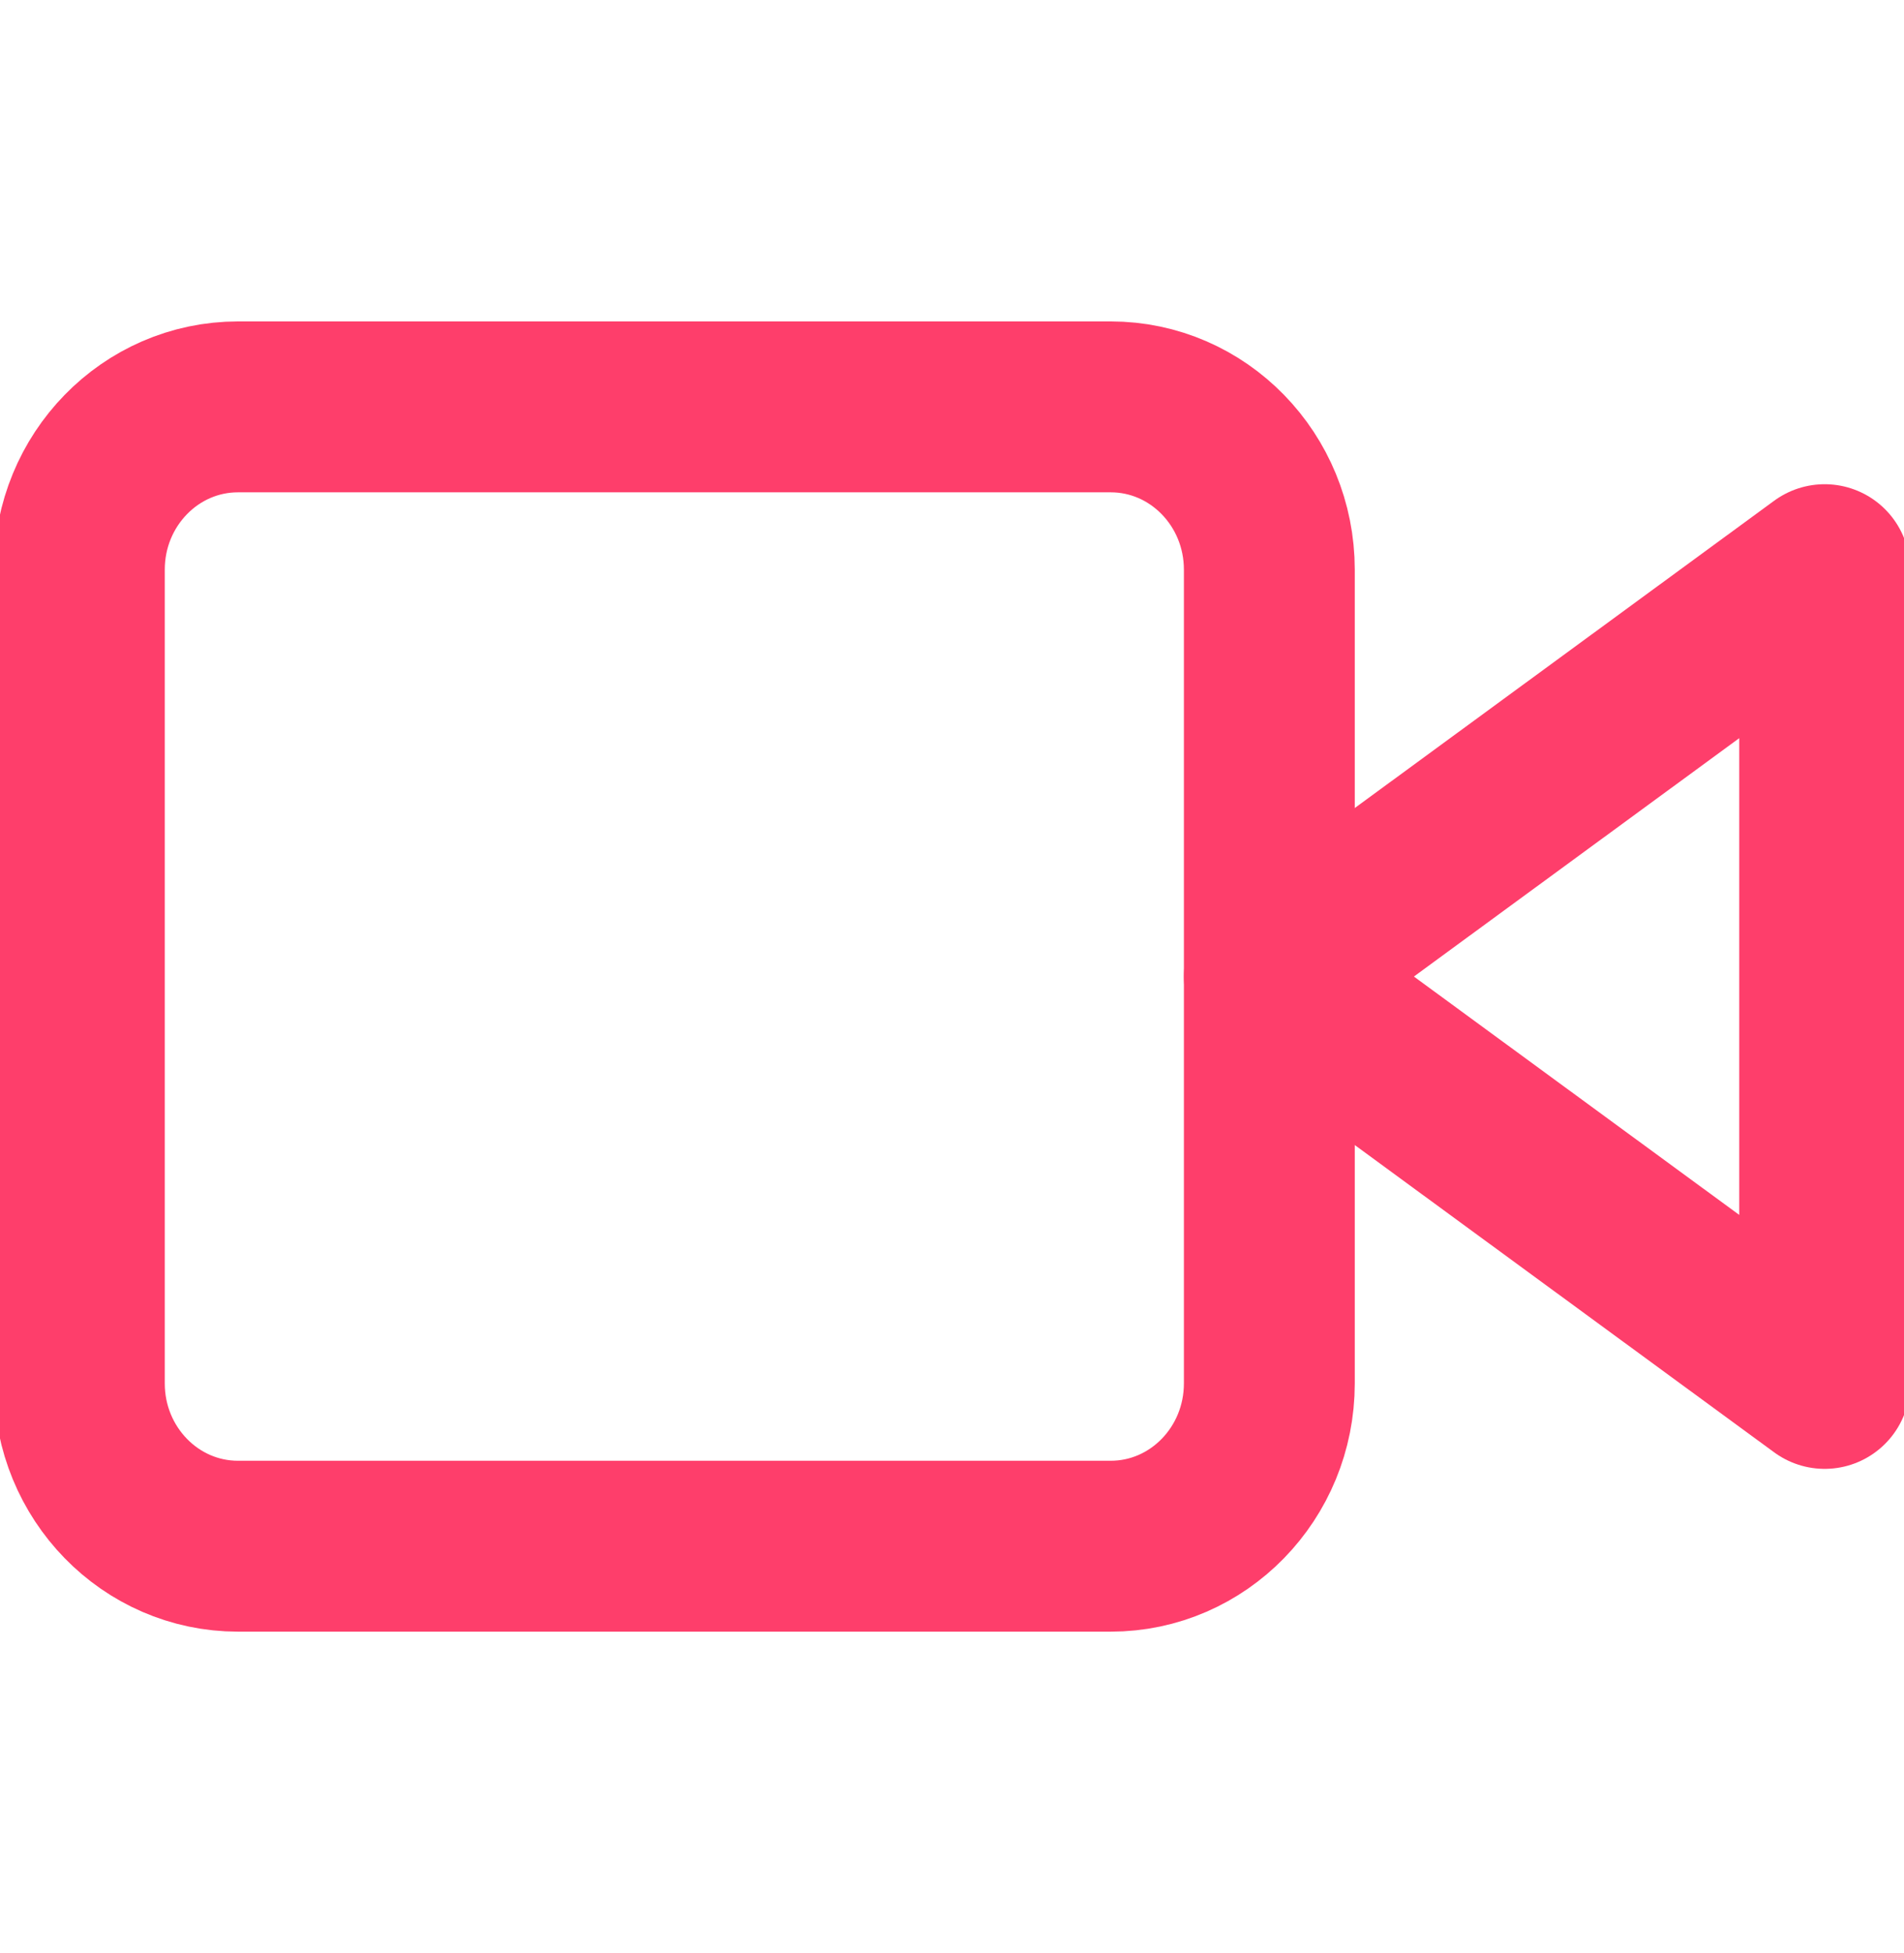 <svg width="39" height="40" viewBox="0 0 39 40" fill="none" xmlns="http://www.w3.org/2000/svg">
<g clip-path="url(#clip0_11_39)">
<path d="M37.375 11.667L26 20L37.375 28.333V11.667Z" stroke="#FE3E6B" stroke-width="3.5" stroke-linecap="round" stroke-linejoin="round"/>
<path d="M22.75 8.333H4.875C3.08 8.333 1.625 9.826 1.625 11.667V28.333C1.625 30.174 3.08 31.667 4.875 31.667H22.75C24.545 31.667 26 30.174 26 28.333V11.667C26 9.826 24.545 8.333 22.75 8.333Z" stroke="#FE3E6B" stroke-width="3.5" stroke-linecap="round" stroke-linejoin="round"/>
</g>
<defs>
<clipPath id="clip0_11_39">
<rect width="39" height="40" fill="white"/>
</clipPath>
</defs>
</svg>
